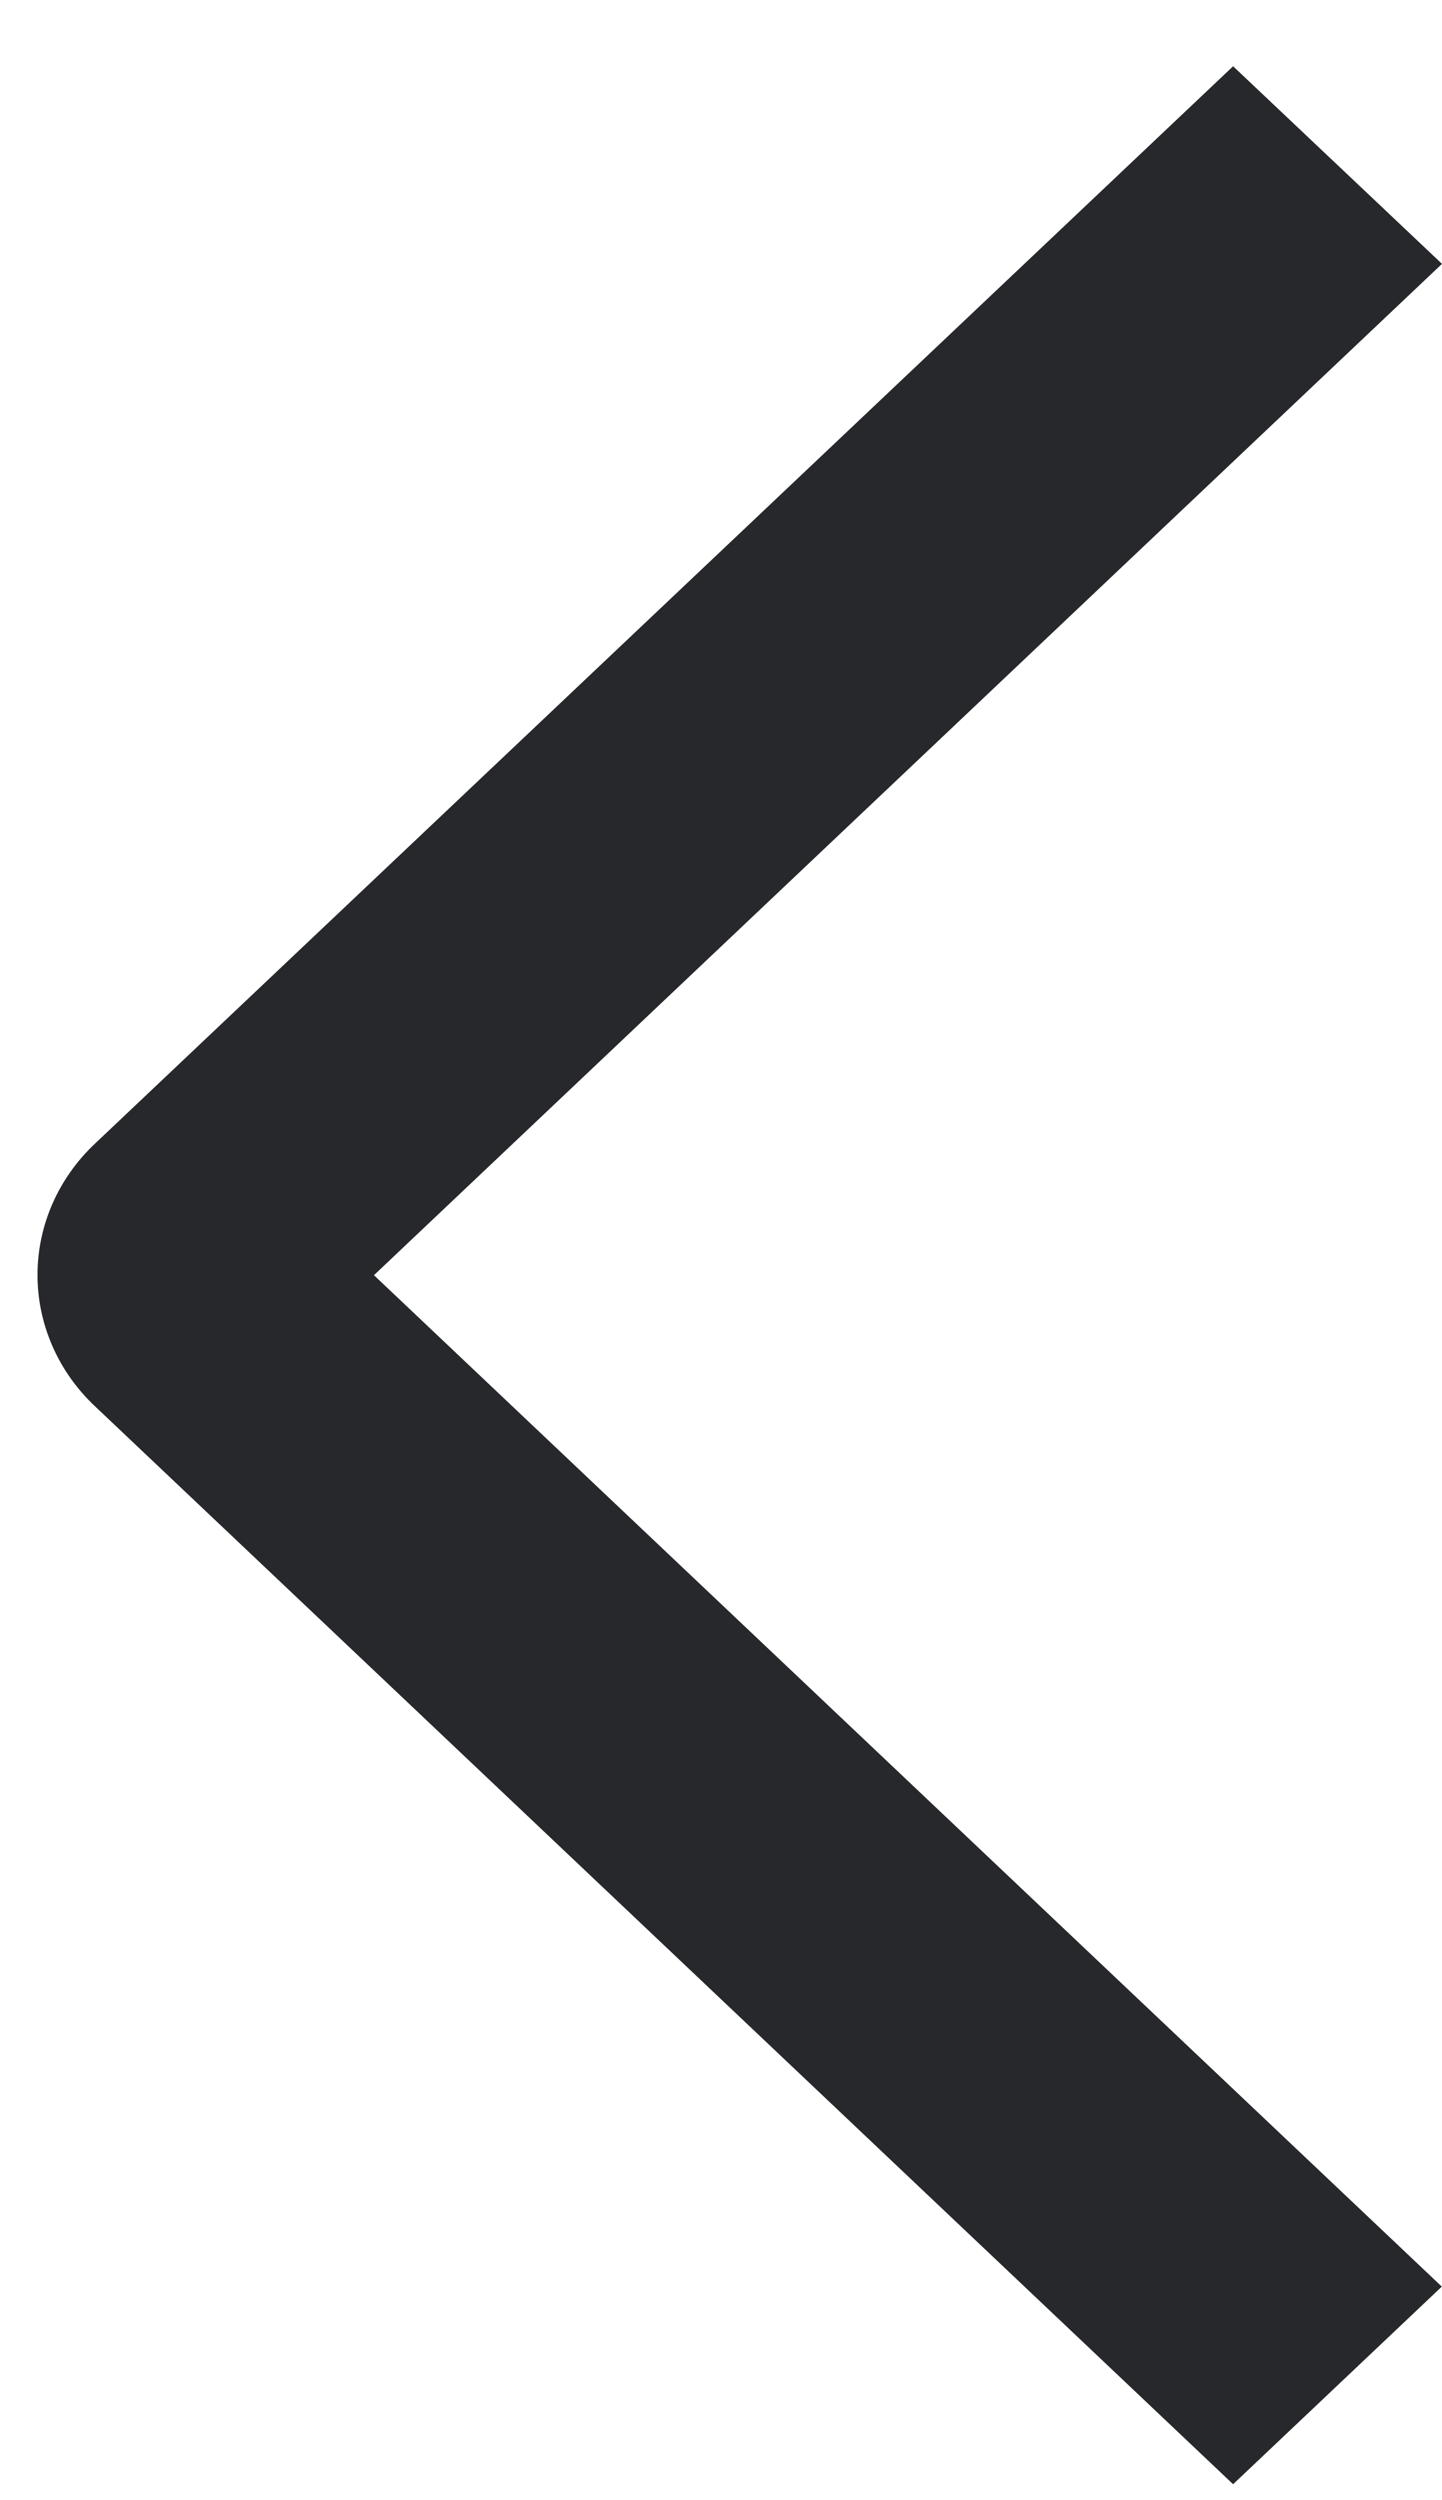 <svg width="15" height="26" viewBox="0 0 15 26" fill="none" xmlns="http://www.w3.org/2000/svg">
<path d="M15 2.744L12.827 0.689L0.992 11.889C0.801 12.068 0.649 12.282 0.546 12.517C0.443 12.752 0.39 13.004 0.39 13.259C0.39 13.513 0.443 13.765 0.546 14C0.649 14.236 0.801 14.449 0.992 14.628L12.827 25.834L14.998 23.779L3.89 13.261L15 2.744Z" fill="#26282B"/>
</svg>
